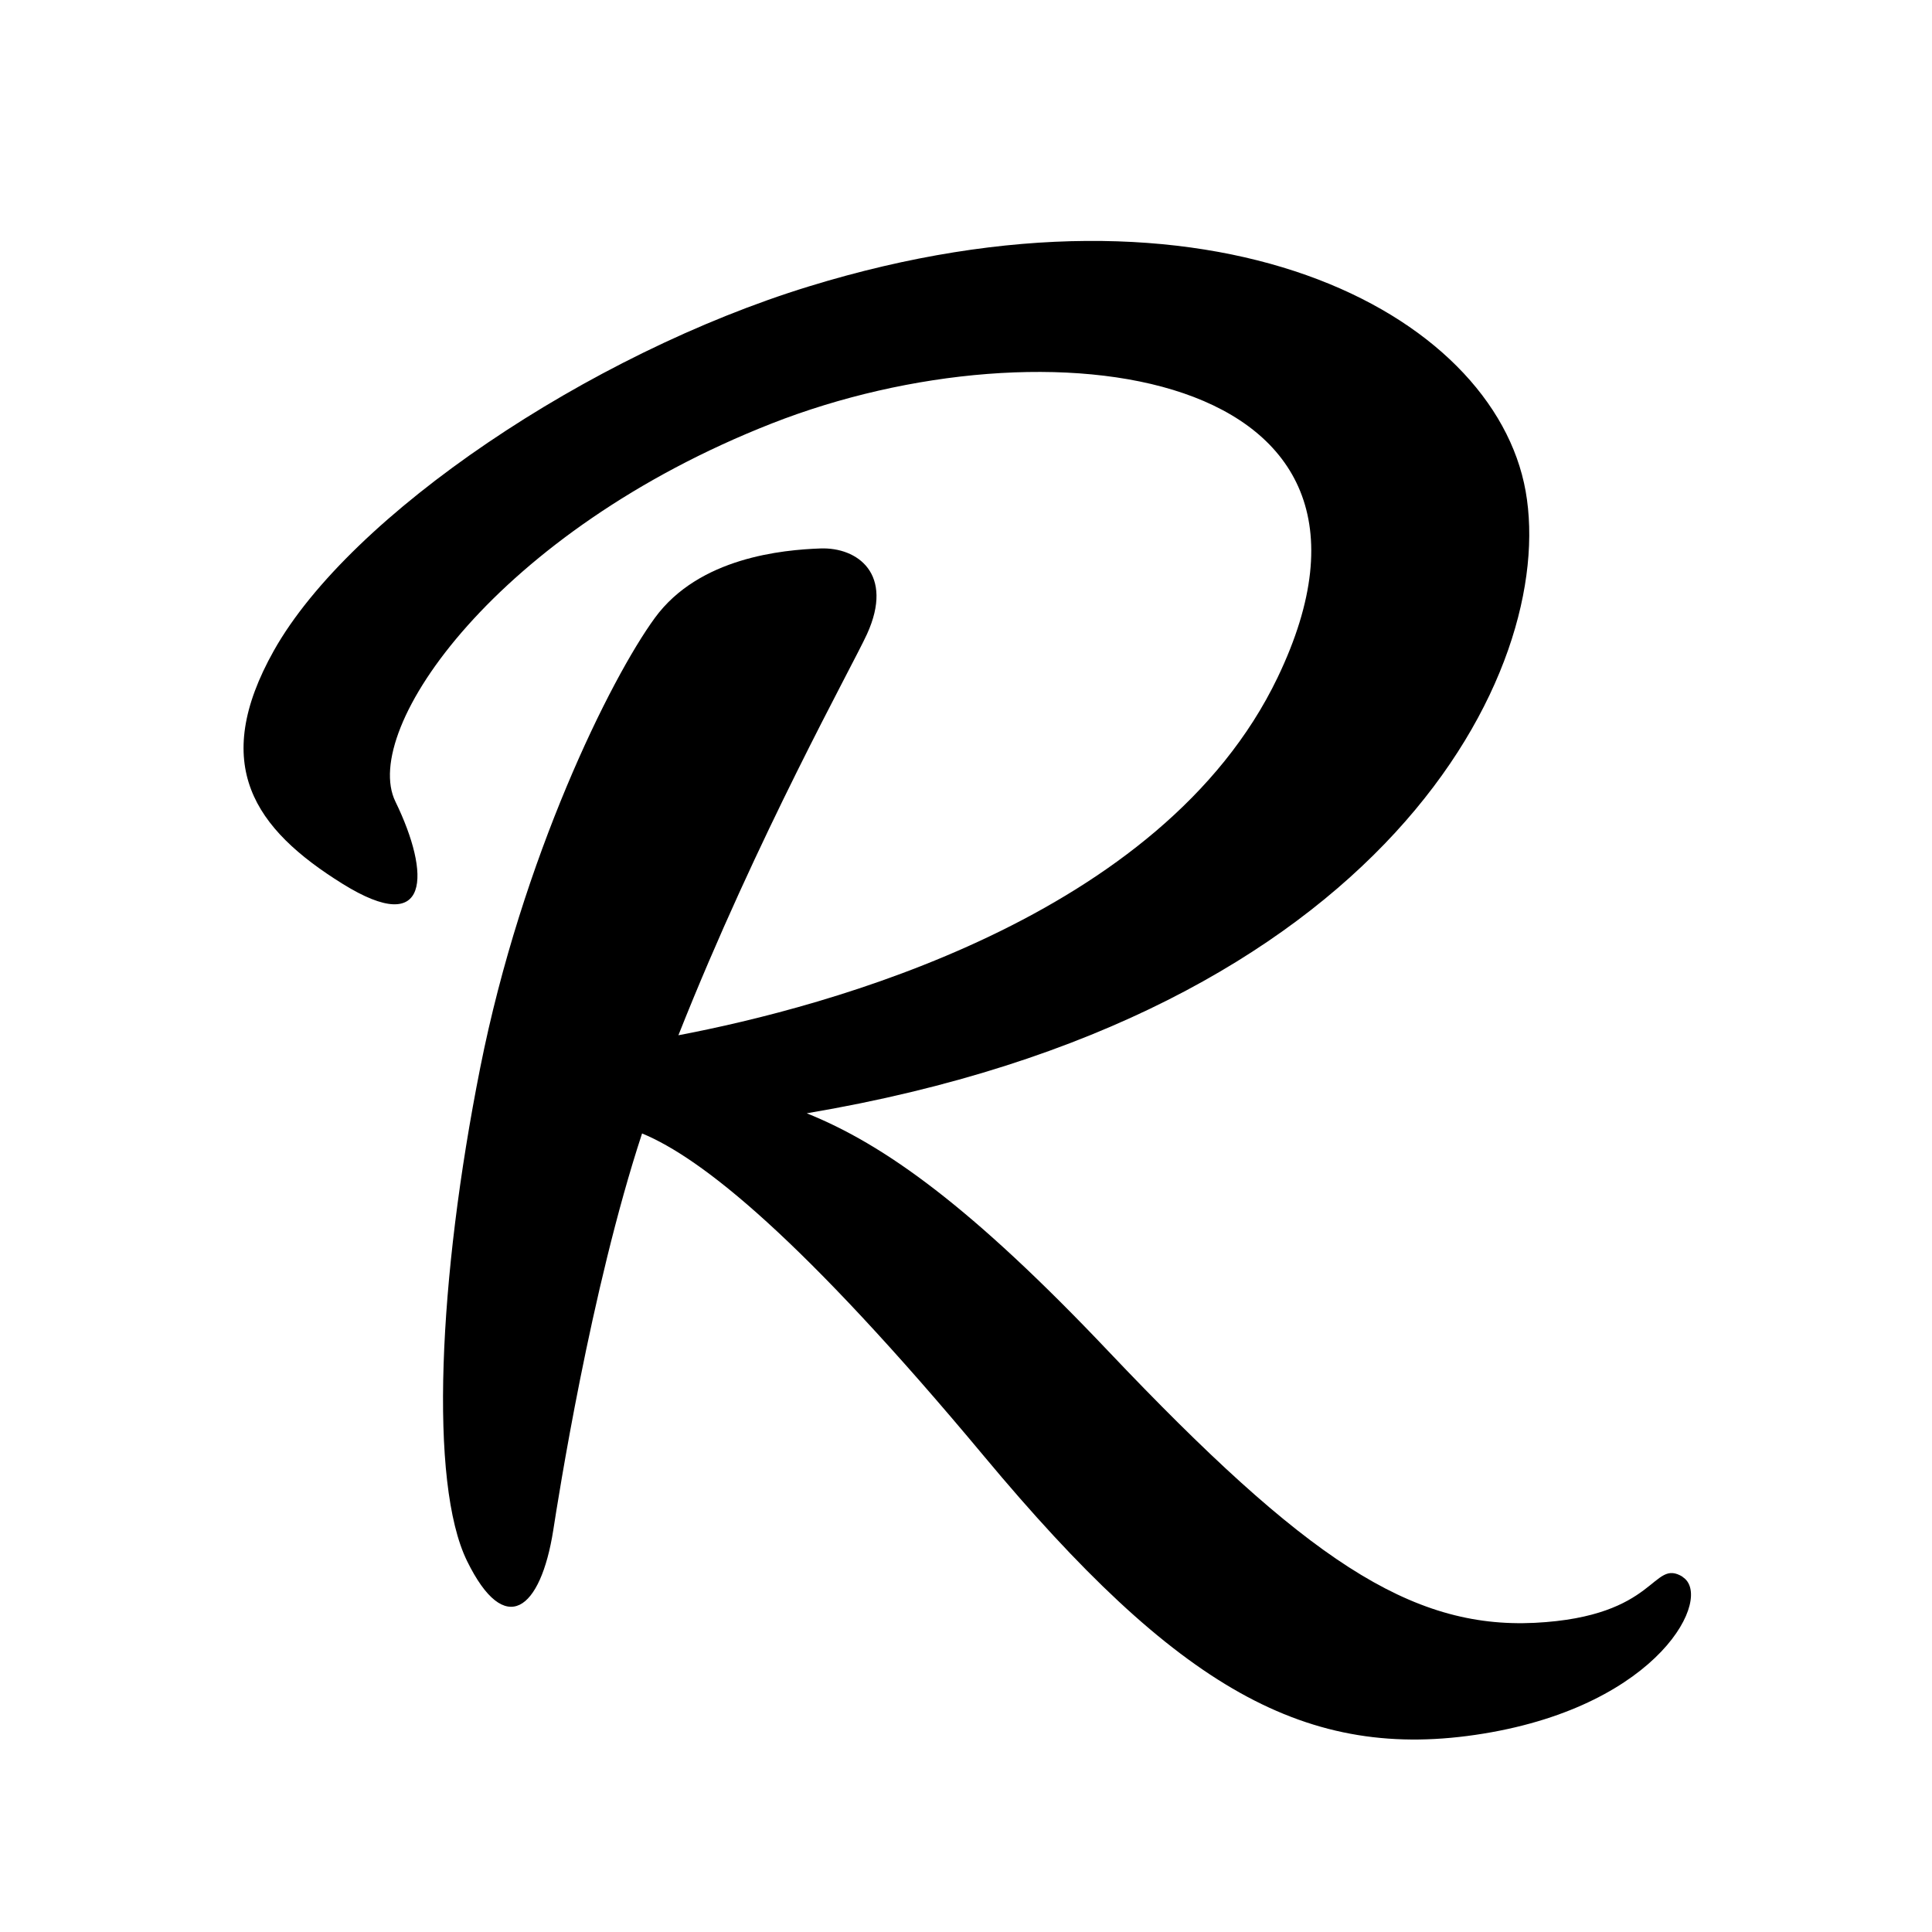 <svg xmlns="http://www.w3.org/2000/svg" viewBox="0 0 968 968"><g><g id="Lager_1"><path d="M843.2,790.1c-15.7-9.7-12.1,19.9-74.3,23-62.3,3-114.8-32-213.4-135.9-68.7-72.5-112.4-103.8-151.3-119.4,290.1-48.9,376.1-222.2,360.2-311.7-16-89.7-157.1-164.7-359.1-102.6-110,33.8-229.7,114.2-268.1,182.5-32.1,57.2-9.8,89.3,34.4,116.8,44.2,27.5,44.2-4.9,26.5-41.2-17.7-36.3,51.1-135.4,188.5-189.4,137.5-54,328.5-28.8,253.5,127.3-57.9,120.6-226.5,165.2-300.2,179.2,39.7-100.2,87.2-185,94.5-201,13.7-30.1-4.7-43.6-23.4-42.9-18.7.7-60.7,4.4-82.9,34.8-22.2,30.4-66.5,119.8-87.5,225.4-21,105.6-25.7,208.1-6.6,247.1,19.1,39,36.9,24.6,43.2-15.4,2.4-15.4,18.7-120.3,44.5-198.8,29.8,12.3,80.1,52.3,171.4,161.8,96.7,116,161.4,153.4,250.2,138.9,88.8-14.5,115.4-68.9,99.7-78.5Z"></path></g></g></svg>